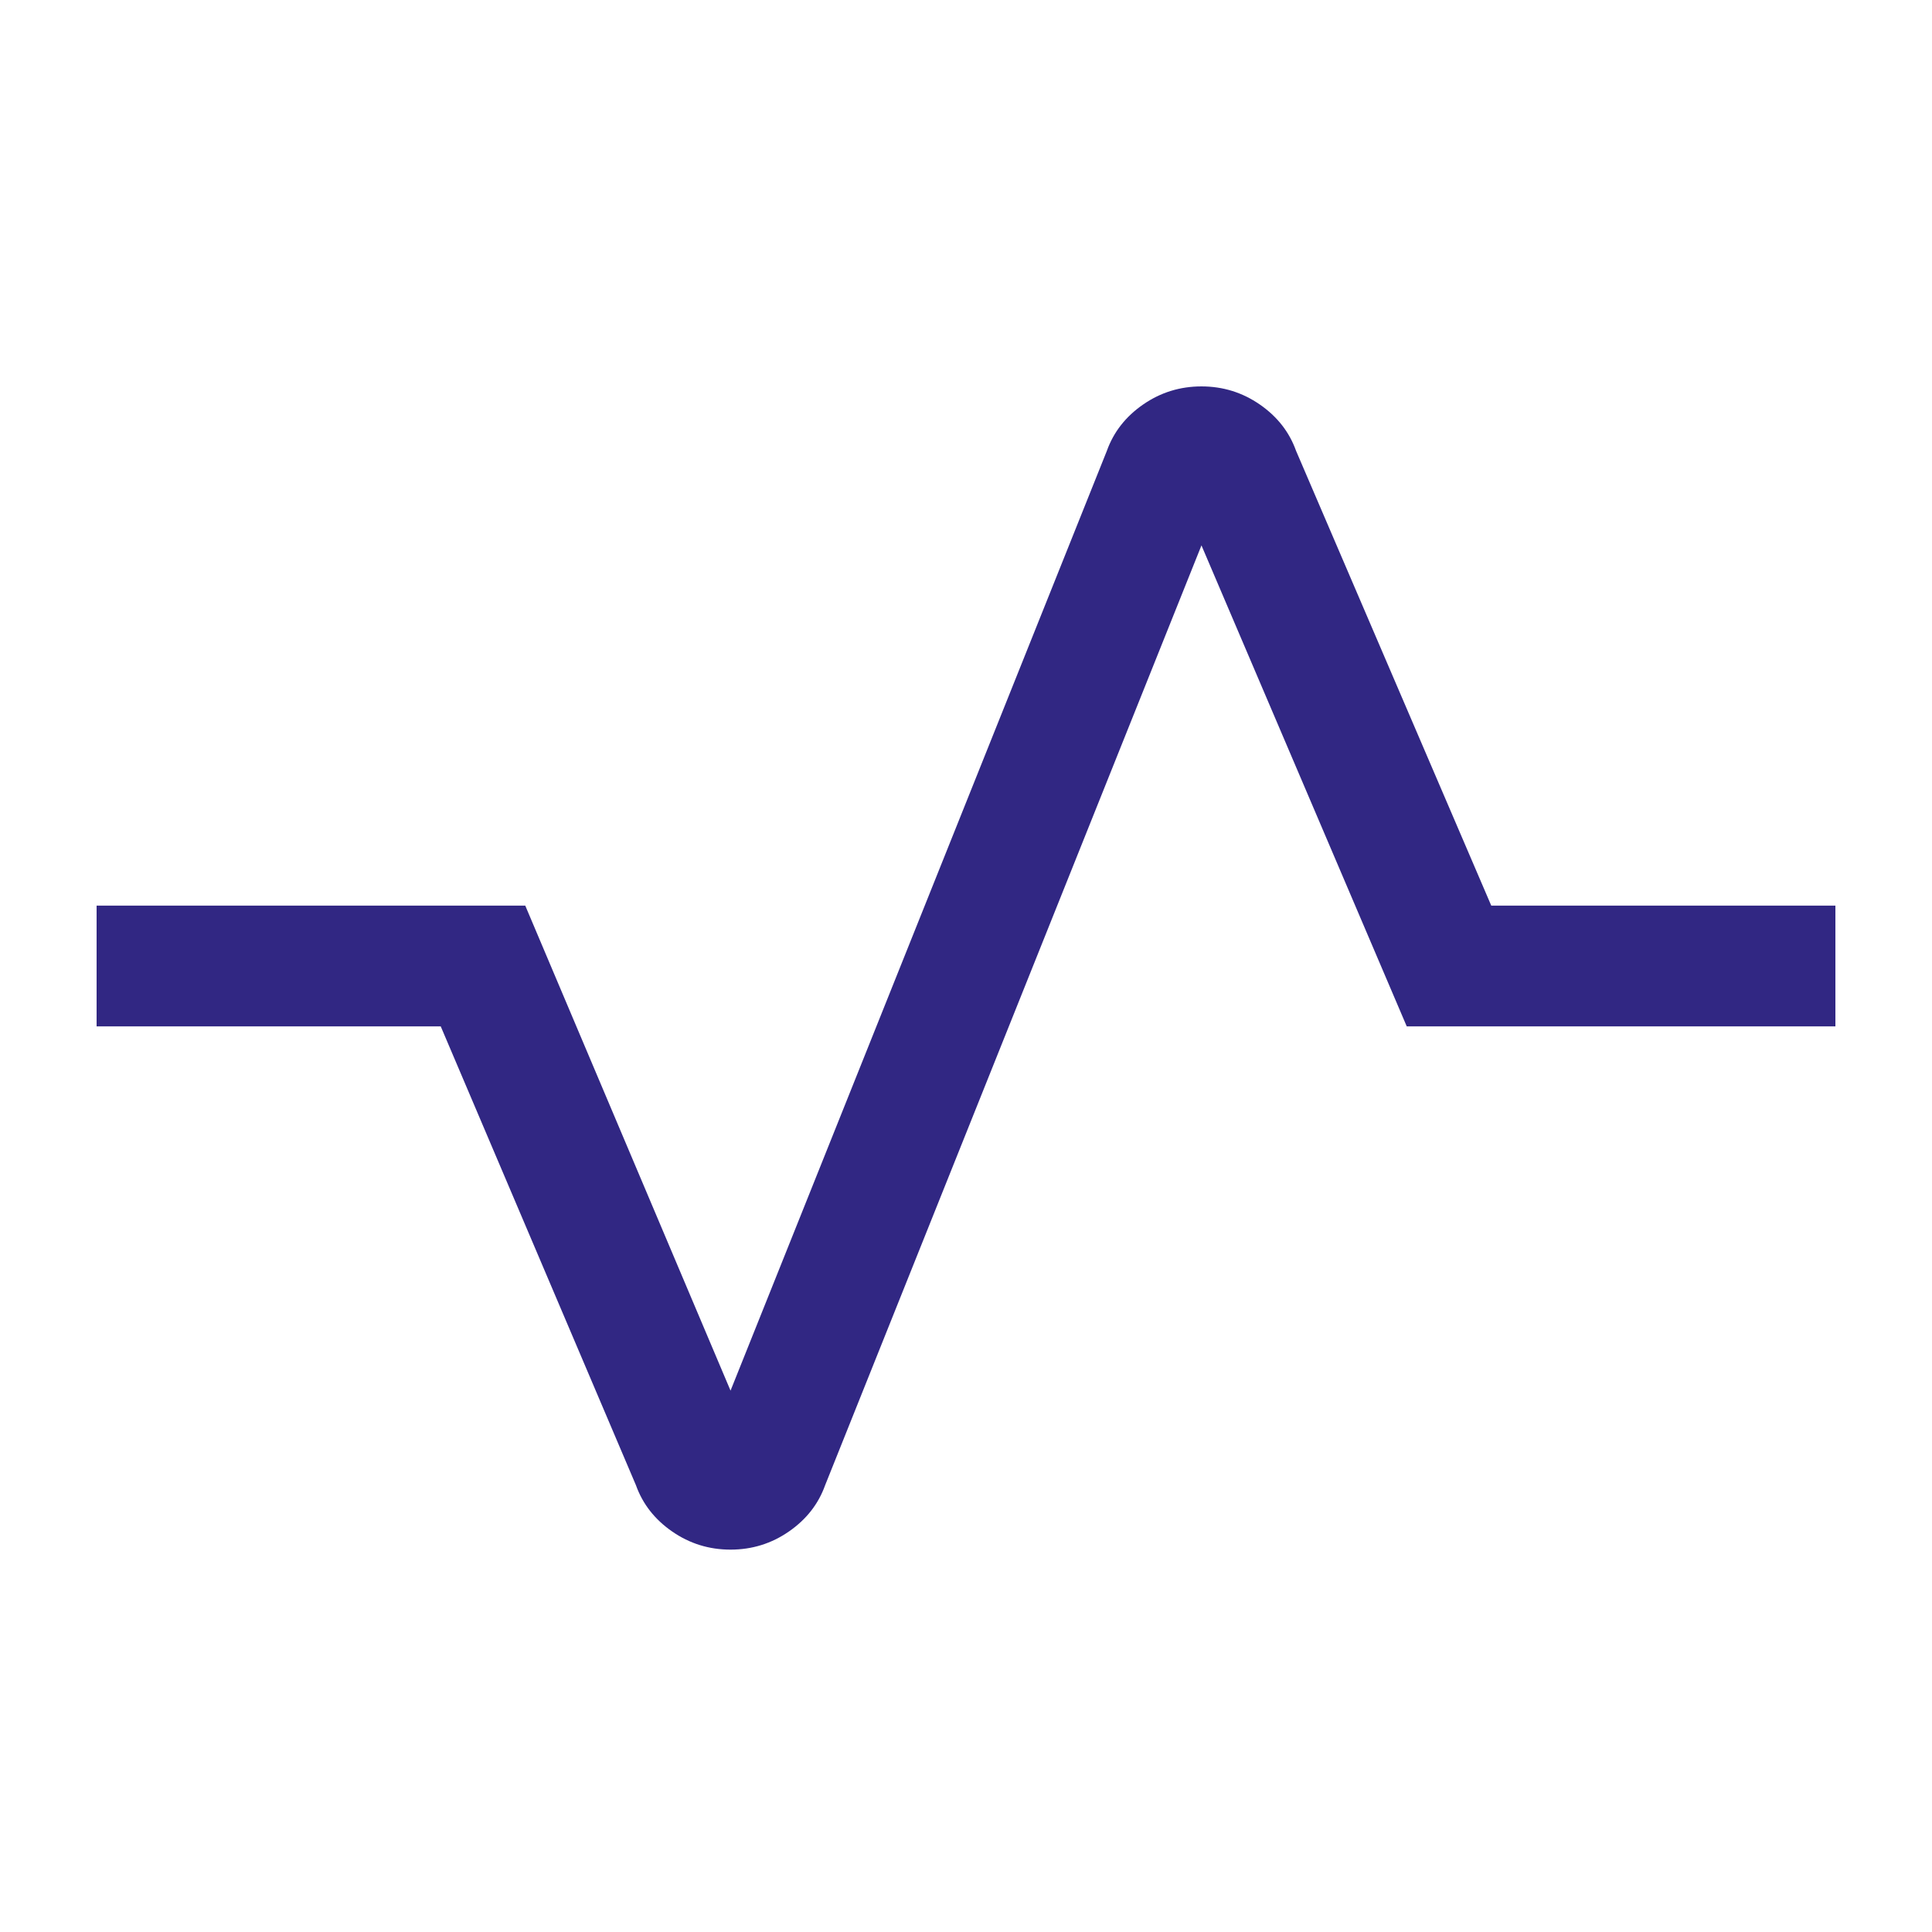 <svg xmlns="http://www.w3.org/2000/svg" height="48px" viewBox="0 -960 960 960" width="48px" fill="#312783"><path d="M363-190q-16 0-29-9t-18-23l-97-228H48v-60h213l102 241 187-467q5-14 18-23t29-9q16 0 29 9t18 23l97 226h171v60H699L597-689 410-222q-5 14-18 23t-29 9Z"/></svg>
